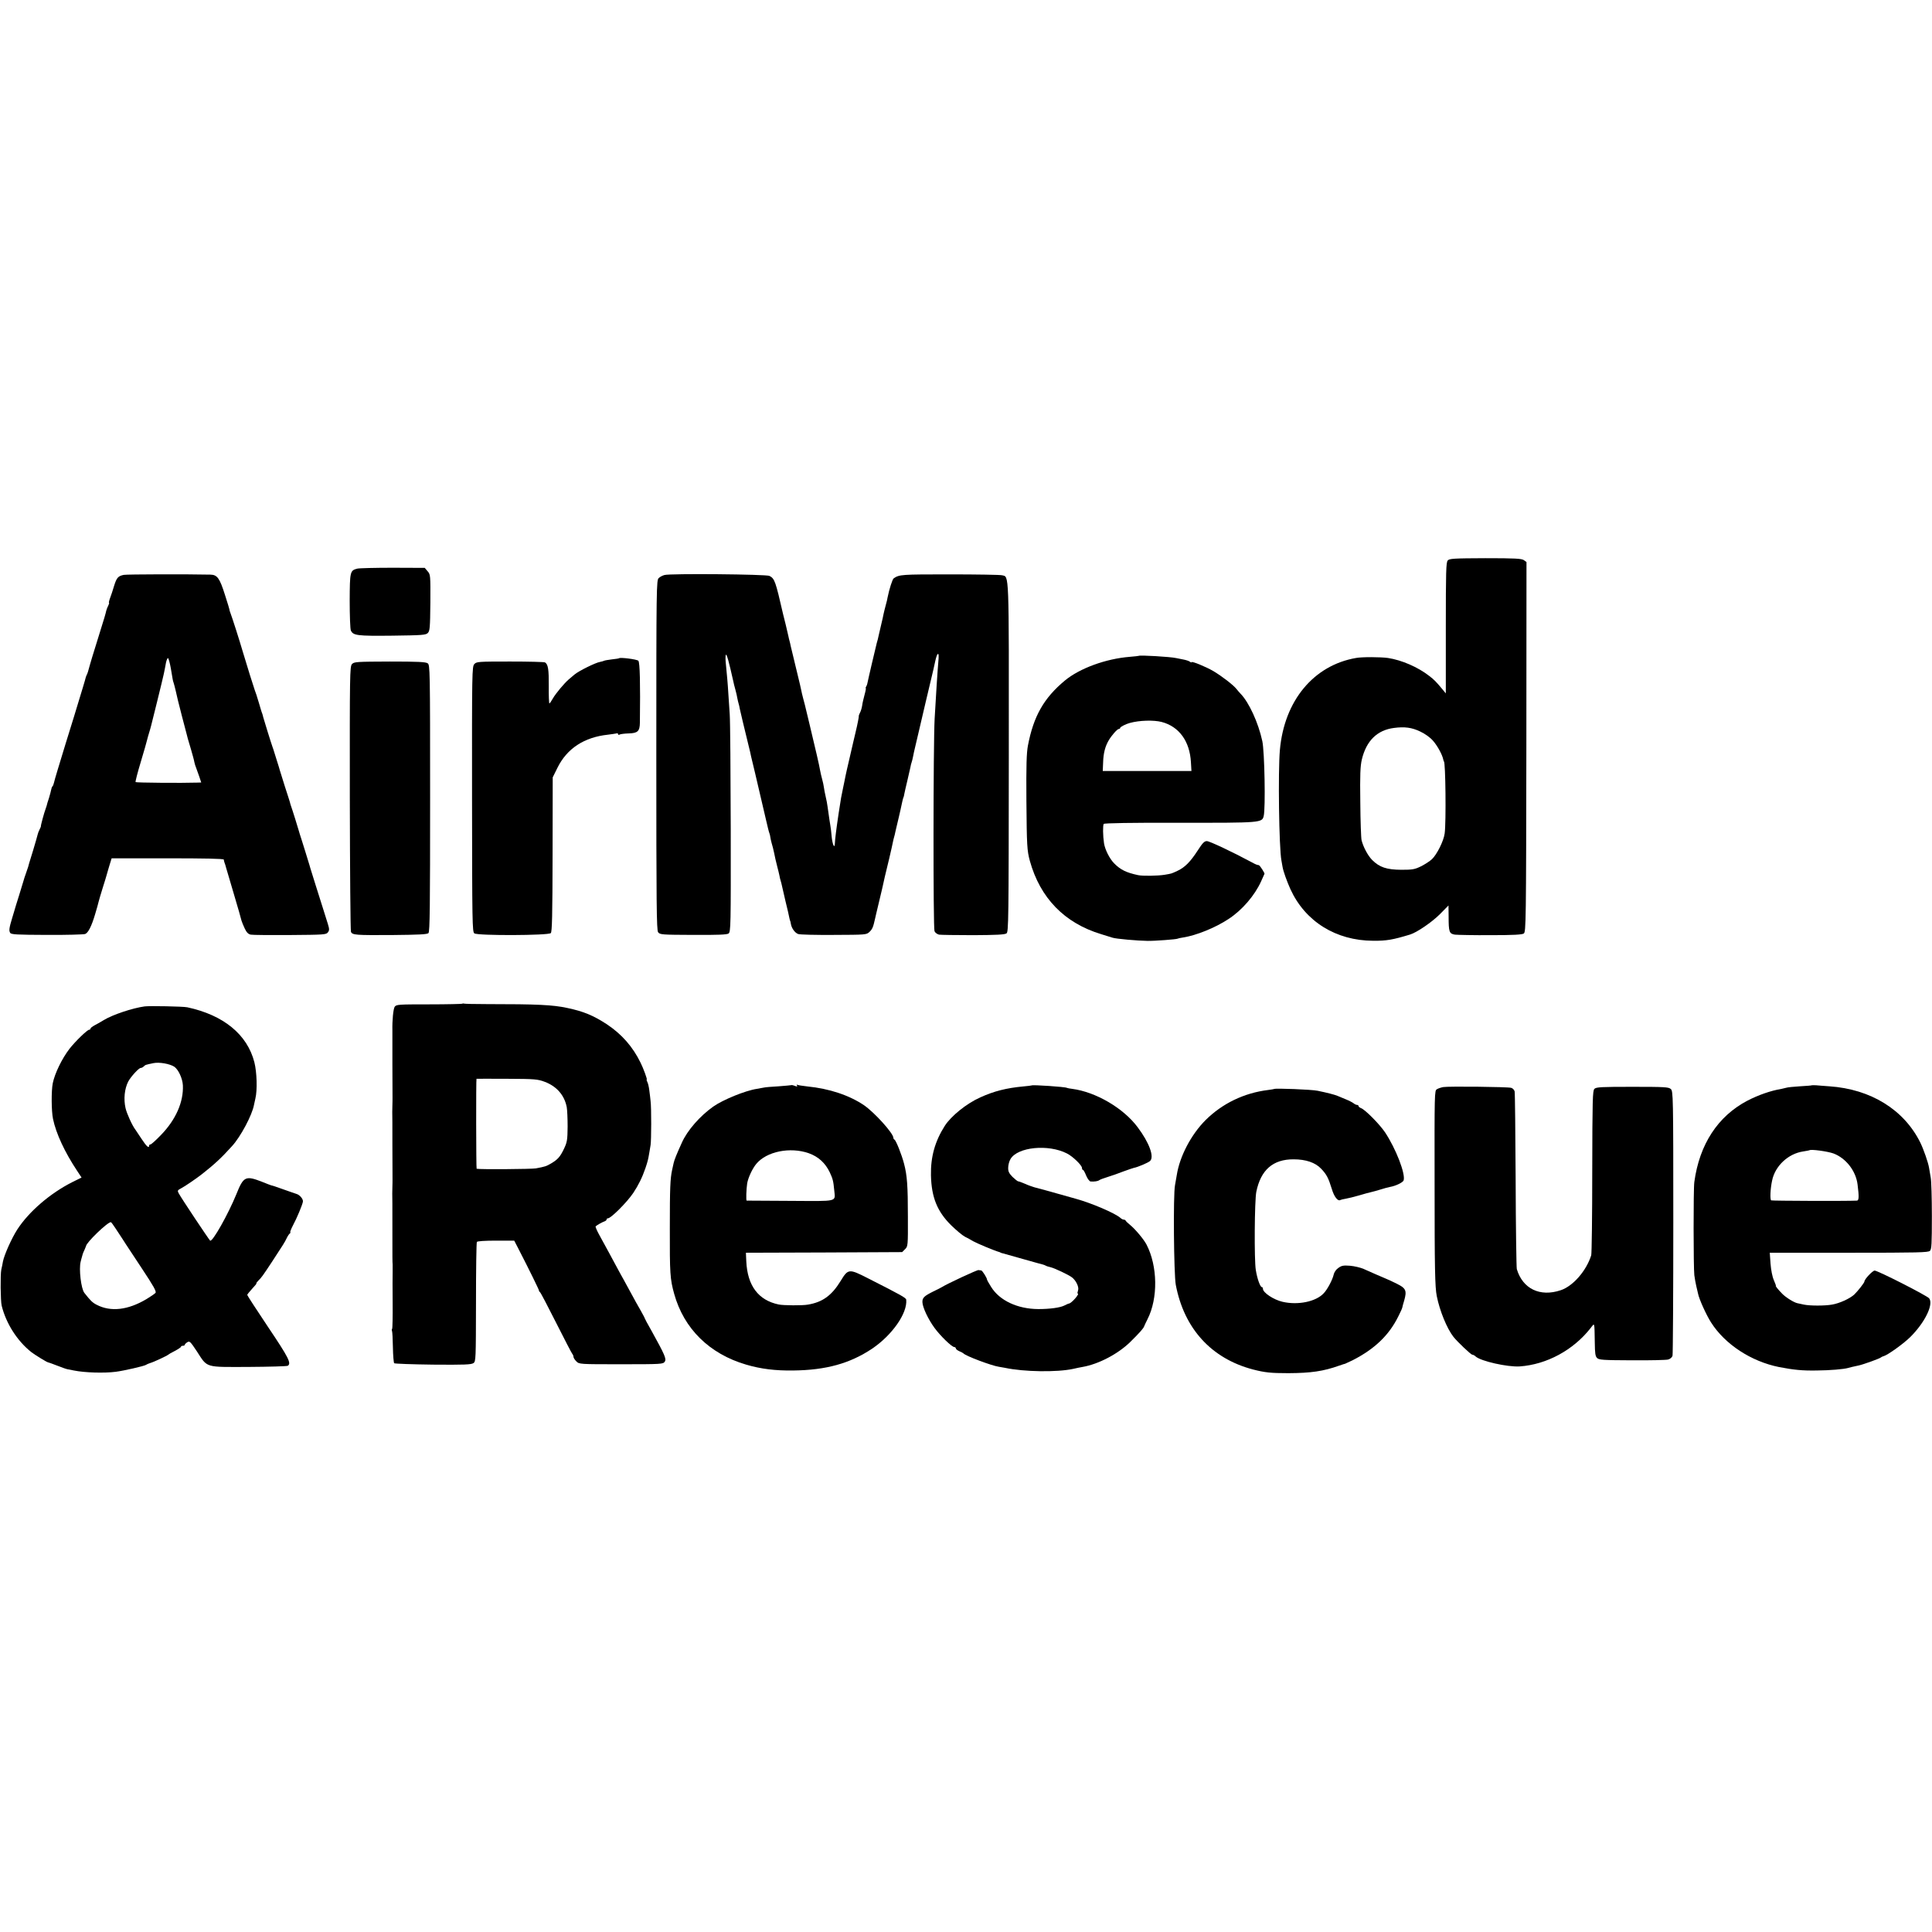 <?xml version="1.0" standalone="no"?>
<!DOCTYPE svg PUBLIC "-//W3C//DTD SVG 20010904//EN"
 "http://www.w3.org/TR/2001/REC-SVG-20010904/DTD/svg10.dtd">
<svg version="1.0" xmlns="http://www.w3.org/2000/svg"
 width="1516pt" height="1516pt" viewBox="0 0 1516 1516"
 preserveAspectRatio="xMidYMid meet">
<g transform="translate(0,1516) scale(0.1,-0.1)"
fill="#000000" stroke="none">
<path d="M11360 10762 c-13 -14 -15 -88 -15 -530 l0 -513 -23 28 c-53 64 -69
80 -107 109 -88 69 -217 125 -324 141 -57 8 -204 9 -251 0 -333 -58 -563 -336
-597 -722 -15 -166 -7 -767 12 -867 3 -16 7 -38 9 -51 6 -35 34 -113 62 -175
116 -253 357 -403 649 -404 105 -1 155 8 290 49 54 17 168 95 231 157 l70 71
1 -86 c0 -123 5 -136 50 -143 21 -2 147 -5 280 -4 181 0 247 4 260 13 17 13
18 91 20 1464 l1 1451 -21 15 c-18 12 -69 15 -302 15 -250 -1 -282 -3 -295
-18z m-214 -1343 c36 -17 77 -46 98 -71 35 -39 74 -111 81 -148 2 -8 4 -15 5
-15 13 0 18 -480 6 -565 -8 -60 -61 -165 -100 -202 -17 -16 -56 -41 -86 -56
-49 -24 -67 -27 -155 -27 -114 1 -170 19 -228 77 -33 33 -70 102 -83 155 -4
15 -9 150 -10 298 -3 217 0 283 12 335 35 147 120 231 252 248 84 11 140 4
208 -29z"/>
<path d="M2803 10698 c-56 -15 -58 -22 -59 -252 0 -116 4 -221 9 -233 18 -40
49 -44 325 -41 235 3 263 5 279 21 16 16 18 41 20 238 1 216 1 221 -22 247
l-22 26 -250 1 c-138 0 -264 -3 -280 -7z"/>
<path d="M971 10649 c-45 -9 -56 -23 -76 -87 -9 -31 -23 -74 -31 -94 -8 -21
-11 -38 -9 -38 3 0 1 -9 -5 -21 -6 -11 -13 -29 -16 -40 -7 -31 -11 -45 -70
-234 -31 -99 -57 -184 -58 -190 -13 -50 -20 -71 -25 -80 -3 -5 -6 -14 -8 -20
-1 -5 -11 -41 -23 -80 -12 -38 -27 -90 -35 -115 -7 -25 -52 -171 -100 -325
-47 -154 -89 -291 -91 -305 -3 -13 -8 -27 -12 -30 -4 -3 -8 -14 -10 -25 -2
-11 -10 -42 -18 -68 -9 -26 -17 -53 -18 -60 -2 -7 -6 -19 -9 -27 -10 -25 -38
-129 -36 -132 1 -2 -3 -13 -10 -26 -7 -13 -14 -32 -16 -42 -2 -10 -18 -65 -35
-122 -34 -111 -37 -119 -39 -130 -1 -4 -9 -27 -17 -50 -9 -24 -17 -50 -19 -58
-2 -8 -18 -60 -35 -115 -17 -55 -33 -104 -34 -110 -2 -5 -10 -36 -20 -67 -24
-79 -27 -101 -16 -118 8 -13 52 -15 287 -16 153 -1 288 3 301 7 24 9 50 60 78
154 18 62 20 67 28 100 2 11 17 58 31 105 15 47 31 99 35 115 5 17 14 50 22
75 l14 45 439 0 c286 0 440 -3 441 -10 0 -5 3 -17 6 -25 4 -8 8 -24 11 -35 3
-11 31 -105 62 -210 31 -104 58 -198 60 -209 3 -10 14 -38 25 -61 15 -32 28
-45 48 -49 15 -3 154 -4 309 -3 265 2 283 3 296 21 12 16 12 26 0 65 -8 25
-25 80 -38 121 -13 41 -40 127 -60 190 -20 63 -37 120 -39 125 -1 6 -11 37
-21 70 -10 33 -19 62 -20 65 -1 3 -12 39 -25 80 -13 41 -25 77 -25 80 -1 6
-54 177 -63 200 -3 8 -6 20 -7 25 -2 6 -19 62 -40 125 -20 63 -38 120 -39 125
-1 6 -13 44 -26 85 -13 41 -24 77 -25 80 -1 3 -4 12 -7 20 -8 21 -70 221 -73
234 -1 6 -4 18 -7 26 -4 8 -16 49 -28 90 -12 41 -26 84 -31 95 -7 18 -61 191
-95 305 -23 80 -82 264 -94 295 -6 17 -11 30 -9 30 1 0 -15 53 -36 118 -41
130 -60 157 -114 158 -179 4 -656 3 -680 -2z m369 -731 c7 -40 14 -80 15 -88
1 -8 5 -22 8 -30 5 -14 24 -93 33 -135 4 -18 56 -220 69 -267 3 -10 7 -26 9
-35 3 -10 14 -49 26 -88 11 -38 23 -81 25 -95 3 -14 9 -34 14 -45 4 -11 15
-41 24 -67 l16 -48 -32 -1 c-118 -4 -478 -1 -483 4 -3 3 15 73 40 156 25 84
48 162 50 174 3 12 10 38 16 57 13 43 9 26 63 245 25 99 48 198 53 220 4 22 8
42 9 45 0 3 4 22 8 43 5 21 12 35 16 33 4 -3 14 -38 21 -78z"/>
<path d="M5214 10648 c-15 -4 -35 -14 -45 -24 -18 -16 -19 -59 -19 -1388 0
-1172 2 -1375 14 -1391 14 -19 29 -20 275 -21 199 -1 265 2 278 11 17 13 18
60 17 817 -1 442 -4 848 -8 903 -4 55 -9 129 -11 165 -4 72 -12 158 -20 238
-3 29 -3 58 1 64 6 10 23 -51 59 -212 1 -8 8 -35 15 -60 7 -25 14 -56 16 -70
3 -14 7 -33 10 -42 3 -9 7 -27 9 -40 3 -13 14 -59 24 -103 11 -44 29 -118 40
-165 12 -47 23 -95 25 -107 3 -12 16 -68 30 -125 26 -109 50 -212 86 -368 12
-52 24 -102 28 -110 3 -8 6 -22 7 -31 1 -9 6 -29 10 -45 11 -37 9 -32 20 -79
9 -44 8 -41 24 -105 7 -25 14 -56 17 -70 2 -14 7 -33 10 -42 3 -9 7 -25 9 -35
2 -10 15 -67 29 -126 15 -59 28 -118 30 -130 3 -12 5 -22 6 -22 1 0 4 -11 6
-25 6 -35 32 -70 57 -79 12 -5 137 -8 278 -7 255 1 258 1 282 24 22 21 29 37
43 101 1 8 17 71 33 140 17 70 32 135 34 146 2 11 7 31 10 45 14 54 59 246 63
270 3 14 7 33 10 42 3 9 7 26 9 37 3 12 7 29 9 39 14 56 28 120 32 137 10 50
22 100 24 100 1 0 4 11 6 25 3 14 13 61 24 105 10 44 21 91 24 105 2 14 7 32
10 40 3 8 7 26 10 40 2 14 12 57 21 95 9 39 18 77 20 85 6 27 110 470 119 505
1 6 8 36 15 68 14 64 30 77 26 20 -10 -117 -20 -282 -31 -473 -11 -201 -12
-1642 -1 -1667 5 -12 22 -24 36 -27 14 -2 135 -4 269 -4 179 1 247 4 260 14
16 12 17 93 18 1381 1 1483 3 1415 -53 1429 -15 4 -201 7 -413 7 -376 0 -393
-1 -437 -31 -10 -6 -35 -84 -48 -149 -1 -10 -8 -38 -15 -63 -7 -25 -14 -56
-17 -69 -2 -13 -11 -51 -19 -85 -8 -34 -17 -72 -20 -86 -2 -14 -9 -38 -14 -55
-8 -30 -70 -295 -74 -318 -1 -6 -5 -18 -9 -24 -5 -7 -6 -13 -3 -13 2 0 -2 -24
-10 -52 -8 -29 -17 -68 -19 -86 -3 -18 -10 -43 -17 -55 -6 -12 -10 -23 -9 -25
2 -2 -11 -69 -24 -122 -12 -49 -16 -68 -20 -85 -2 -11 -16 -69 -30 -130 -14
-60 -28 -120 -30 -132 -3 -13 -7 -33 -9 -45 -3 -13 -7 -34 -10 -48 -14 -66
-17 -80 -35 -200 -20 -134 -28 -201 -30 -239 -2 -45 -19 -8 -25 54 -3 33 -7
71 -10 85 -4 23 -8 50 -22 149 -2 19 -9 55 -15 80 -6 25 -12 58 -14 73 -2 15
-8 44 -14 65 -6 21 -13 52 -16 69 -5 33 -36 167 -81 354 -29 119 -32 133 -38
158 -2 9 -9 35 -15 57 -6 22 -12 49 -14 60 -2 11 -7 31 -10 45 -23 95 -70 288
-73 303 -2 10 -5 26 -8 35 -3 9 -7 28 -10 42 -3 14 -12 54 -21 90 -9 36 -18
72 -20 80 -60 261 -66 279 -107 301 -24 13 -778 20 -824 7z"/>
<path d="M8937 10014 c-1 -1 -33 -5 -72 -8 -188 -15 -393 -90 -509 -186 -165
-137 -246 -280 -290 -510 -11 -58 -14 -155 -12 -435 3 -352 5 -388 27 -470 81
-292 272 -488 559 -575 41 -13 82 -25 90 -28 27 -9 196 -24 275 -25 56 -1 225
12 234 17 3 2 24 7 46 10 102 16 251 76 354 144 108 70 207 186 257 297 13 30
25 56 26 58 4 4 -36 67 -44 68 -18 3 -25 6 -58 24 -145 78 -329 165 -350 165
-20 0 -34 -15 -72 -74 -58 -89 -99 -131 -158 -159 -52 -24 -43 -21 -100 -31
-54 -9 -174 -11 -210 -3 -93 20 -138 42 -188 93 -36 37 -71 107 -79 157 -9 59
-10 142 -2 152 5 6 214 10 596 9 641 -1 646 0 659 53 15 58 7 508 -11 588 -31
144 -105 305 -171 372 -7 7 -21 23 -31 36 -25 32 -115 101 -182 141 -60 35
-171 80 -171 70 0 -4 -6 -2 -12 3 -7 6 -31 14 -53 18 -22 5 -47 10 -55 11 -48
11 -286 24 -293 18z m178 -519 c137 -36 221 -151 230 -317 l4 -68 -348 0 -348
0 3 69 c2 70 16 125 44 172 23 39 67 89 79 89 6 0 11 4 11 9 0 7 44 30 75 38
76 21 187 24 250 8z"/>
<path d="M4858 9995 c-2 -2 -27 -6 -57 -9 -29 -4 -57 -8 -61 -11 -3 -2 -18 -6
-32 -9 -36 -6 -167 -71 -200 -99 -14 -12 -35 -29 -45 -38 -35 -30 -103 -111
-125 -150 -12 -21 -24 -39 -27 -39 -3 0 -6 62 -5 137 1 131 -5 169 -29 185 -6
4 -129 7 -274 7 -250 0 -264 -1 -281 -20 -18 -19 -19 -58 -18 -1060 1 -971 2
-1041 18 -1053 25 -19 581 -17 600 2 10 10 13 136 14 618 l1 604 37 75 c75
152 210 240 396 260 30 4 61 8 68 10 6 3 12 0 12 -6 0 -6 5 -7 12 -3 7 4 39 8
72 9 70 2 86 17 87 84 4 308 0 474 -12 486 -12 12 -142 28 -151 20z"/>
<path d="M2762 9949 c-17 -17 -18 -81 -17 -1051 1 -568 5 -1041 9 -1050 11
-25 36 -27 328 -25 204 2 270 5 280 15 11 10 13 214 13 1058 0 1014 -1 1046
-19 1059 -15 11 -75 14 -298 14 -259 -1 -280 -2 -296 -20z"/>
<path d="M3628 7284 c-3 -2 -120 -5 -261 -5 -242 0 -257 -1 -270 -19 -11 -16
-20 -109 -18 -185 0 -5 0 -122 0 -260 0 -137 1 -259 1 -270 0 -11 0 -38 -1
-60 -1 -22 -1 -44 -1 -50 1 -5 1 -122 1 -260 0 -137 1 -259 1 -270 0 -11 0
-38 -1 -60 -1 -22 -1 -44 -1 -50 1 -5 1 -122 1 -260 0 -261 0 -277 2 -297 0
-7 0 -33 0 -58 -1 -25 -1 -134 0 -243 1 -109 -1 -201 -4 -204 -3 -3 -4 -10 -1
-17 3 -7 6 -64 7 -128 1 -64 6 -120 10 -125 5 -4 142 -9 305 -11 246 -2 300 0
317 12 19 13 19 29 20 477 0 255 3 469 7 474 4 6 64 10 150 10 l143 0 31 -60
c85 -165 164 -326 163 -331 0 -4 3 -10 8 -13 5 -3 62 -112 127 -241 65 -129
122 -239 127 -244 5 -6 9 -16 9 -23 0 -7 10 -23 22 -35 23 -23 24 -23 352 -23
318 0 329 1 342 20 15 22 1 53 -104 243 -29 50 -52 94 -52 96 0 3 -15 31 -33
63 -19 32 -52 92 -74 133 -22 41 -49 91 -60 110 -11 20 -40 71 -63 115 -24 44
-56 105 -73 135 -16 30 -43 79 -59 108 -16 30 -27 56 -24 59 9 9 49 32 69 39
9 3 17 10 17 15 0 5 4 9 10 9 24 0 149 125 199 199 41 62 70 120 96 196 17 51
21 66 30 120 3 17 7 44 10 60 6 35 7 294 0 345 -2 19 -6 57 -10 84 -3 26 -10
57 -16 67 -5 10 -7 19 -4 19 5 0 -26 86 -48 130 -61 126 -149 226 -267 304
-105 68 -181 100 -310 127 -112 24 -231 30 -629 30 -96 0 -177 2 -181 4 -4 2
-9 2 -12 -1z m647 -613 c93 -35 154 -105 172 -198 4 -21 7 -90 7 -154 -1 -103
-4 -121 -27 -170 -31 -66 -50 -87 -102 -118 -40 -23 -46 -25 -120 -39 -31 -6
-442 -9 -465 -3 -4 1 -5 705 -1 706 0 1 108 0 239 0 220 -1 241 -3 297 -24z"/>
<path d="M1135 7263 c-95 -13 -251 -65 -320 -107 -22 -14 -55 -32 -72 -41 -18
-10 -33 -21 -33 -26 0 -5 -4 -9 -10 -9 -15 0 -109 -91 -155 -150 -59 -77 -115
-192 -131 -270 -12 -60 -11 -219 2 -280 24 -115 92 -261 189 -407 l35 -53 -73
-36 c-174 -88 -340 -231 -431 -371 -45 -70 -103 -200 -113 -252 -2 -14 -8 -43
-13 -64 -8 -39 -6 -244 3 -282 35 -141 122 -277 233 -365 27 -21 123 -80 131
-80 3 0 36 -12 72 -26 36 -14 74 -28 85 -29 12 -2 32 -6 46 -9 83 -17 237 -22
329 -10 63 8 224 45 236 54 6 4 21 11 35 15 28 8 132 57 140 65 3 3 26 17 53
30 26 14 47 28 47 32 0 5 7 8 15 8 8 0 15 3 15 8 0 4 9 13 20 20 18 11 24 5
75 -72 85 -131 59 -123 405 -122 162 1 301 5 308 9 30 19 7 64 -153 302 -91
136 -165 250 -165 254 0 4 18 26 39 49 22 23 37 42 33 42 -3 0 3 9 14 20 28
28 33 35 109 150 91 139 98 150 115 185 8 17 19 33 25 37 5 4 7 8 3 8 -4 0 5
24 20 53 31 57 75 163 79 188 3 20 -25 54 -52 61 -11 4 -54 18 -95 33 -71 25
-84 30 -102 34 -4 1 -36 13 -70 27 -131 51 -147 44 -203 -96 -64 -157 -187
-376 -206 -365 -8 6 -227 334 -247 372 -11 20 -9 24 20 39 26 13 120 77 163
111 97 76 155 130 236 220 67 73 158 244 172 323 3 14 8 36 11 50 16 65 12
206 -8 285 -56 218 -242 370 -526 431 -32 7 -296 12 -335 7z m232 -473 c32
-21 65 -91 68 -146 6 -130 -55 -269 -170 -388 -40 -42 -78 -76 -84 -76 -6 0
-11 -4 -11 -10 0 -24 -21 -5 -59 53 -22 34 -44 67 -48 72 -24 30 -68 126 -78
170 -16 71 -8 151 21 208 20 38 83 107 98 107 7 0 17 5 24 12 13 13 15 13 77
26 44 9 126 -5 162 -28z m-461 -1268 c17 -26 39 -60 50 -76 10 -16 24 -36 29
-45 6 -9 63 -96 128 -194 92 -139 116 -181 107 -192 -6 -7 -38 -29 -71 -49
-145 -86 -280 -102 -391 -44 -33 17 -49 33 -96 93 -26 33 -44 188 -29 245 2 8
7 29 12 45 4 17 13 39 19 50 5 11 10 23 11 27 1 27 169 189 195 188 3 0 19
-22 36 -48z"/>
<path d="M6209 6645 c-2 -1 -47 -5 -99 -9 -52 -3 -105 -7 -116 -10 -12 -2 -37
-7 -55 -10 -92 -14 -267 -86 -342 -139 -105 -74 -204 -188 -246 -282 -44 -97
-59 -135 -65 -161 -4 -16 -9 -40 -12 -54 -15 -70 -18 -143 -18 -455 -1 -357 2
-402 34 -517 76 -274 277 -472 565 -556 115 -34 229 -48 370 -46 257 3 444 55
618 171 157 106 278 278 268 384 -1 15 -39 36 -301 169 -149 76 -155 75 -214
-22 -70 -114 -142 -166 -256 -185 -42 -8 -193 -7 -230 1 -159 33 -245 147
-254 338 l-3 68 613 2 613 3 23 23 c22 22 23 26 22 255 0 242 -6 324 -30 415
-18 70 -64 186 -76 190 -4 2 -8 8 -8 14 0 35 -147 198 -231 256 -116 78 -272
130 -444 147 -38 4 -74 10 -79 13 -5 3 -6 0 -2 -6 5 -9 0 -9 -17 -3 -14 6 -27
8 -28 6z m137 -534 c76 -27 130 -77 165 -150 24 -52 28 -67 35 -140 8 -94 39
-86 -343 -84 -186 1 -341 2 -344 2 -6 1 -3 89 4 136 8 45 41 116 72 153 81 97
265 134 411 83z"/>
<path d="M8096 6643 c-1 -1 -31 -5 -66 -8 -131 -12 -231 -37 -338 -86 -108
-48 -230 -147 -279 -224 -77 -121 -111 -244 -108 -388 4 -172 49 -284 160
-393 39 -38 87 -78 106 -88 19 -9 48 -25 64 -35 30 -17 170 -76 208 -86 4 -2
8 -3 10 -5 1 -1 9 -3 17 -5 8 -2 80 -22 160 -45 80 -23 150 -42 155 -43 6 -2
15 -5 20 -8 6 -4 23 -9 40 -13 32 -8 140 -59 166 -79 33 -25 58 -78 48 -103
-4 -13 -6 -24 -3 -24 19 0 -47 -76 -69 -79 -4 0 -20 -7 -35 -15 -33 -17 -114
-28 -205 -28 -163 1 -304 67 -370 174 -18 28 -32 54 -32 57 -1 15 -37 71 -45
72 -6 1 -16 2 -22 3 -11 2 -247 -108 -288 -134 -8 -5 -37 -20 -65 -33 -74 -37
-88 -50 -87 -85 1 -40 45 -134 95 -202 46 -63 136 -150 155 -150 6 0 12 -5 12
-10 0 -6 12 -16 28 -23 15 -6 29 -14 32 -17 17 -20 222 -97 279 -105 14 -2 35
-6 46 -8 149 -32 410 -36 537 -8 24 6 57 12 73 15 126 22 278 102 374 196 74
73 104 107 109 123 1 4 13 29 26 55 84 165 80 418 -8 587 -21 40 -86 118 -127
152 -19 15 -35 31 -37 36 -2 4 -9 7 -15 7 -6 0 -18 6 -26 14 -43 37 -224 115
-351 150 -220 62 -285 80 -325 90 -16 5 -49 16 -72 27 -24 10 -47 19 -53 19
-5 0 -25 16 -45 35 -28 29 -35 43 -34 73 0 20 8 51 18 67 55 95 297 119 443
44 46 -23 118 -93 118 -114 0 -8 3 -15 8 -15 4 0 15 -20 25 -45 11 -26 26 -45
35 -46 28 -2 56 2 67 10 6 5 35 16 65 25 30 9 87 29 125 44 39 14 76 27 82 28
29 5 109 39 126 53 37 31 -5 145 -97 267 -112 150 -329 276 -513 300 -19 2
-38 6 -42 8 -12 8 -269 25 -275 19z"/>
<path d="M14217 6644 c-1 -2 -44 -5 -94 -8 -50 -3 -97 -8 -105 -11 -7 -2 -24
-6 -38 -9 -85 -14 -182 -48 -269 -93 -232 -122 -376 -343 -416 -638 -8 -55 -7
-672 0 -731 4 -27 10 -65 15 -84 5 -19 11 -46 14 -60 7 -41 66 -171 103 -228
109 -171 314 -305 533 -349 115 -22 181 -29 295 -27 106 1 212 10 247 20 16 5
39 10 85 20 33 7 167 55 173 63 3 3 11 7 19 9 30 7 151 93 208 148 116 114
187 258 151 306 -16 21 -403 218 -428 218 -16 0 -80 -68 -80 -85 0 -10 -52
-76 -80 -103 -35 -32 -115 -69 -175 -79 -55 -10 -173 -10 -220 0 -16 4 -40 9
-51 11 -26 5 -91 45 -119 74 -27 27 -56 62 -50 62 2 0 -5 20 -16 45 -12 27
-22 79 -26 130 l-6 85 621 0 c545 0 622 2 636 15 13 13 15 55 15 273 0 141 -4
277 -9 302 -4 25 -10 59 -13 76 -6 40 -43 146 -69 199 -128 258 -389 419 -713
441 -38 3 -85 6 -103 8 -18 1 -33 1 -35 0z m170 -535 c98 -37 176 -137 189
-244 12 -95 11 -125 -5 -126 -81 -4 -665 -2 -673 2 -10 7 -7 88 7 154 23 116
127 213 245 230 25 4 46 8 48 9 9 10 142 -8 189 -25z"/>
<path d="M11325 6630 c-16 -3 -39 -10 -50 -17 -19 -11 -19 -25 -18 -755 0
-649 3 -799 17 -868 23 -116 80 -255 131 -320 32 -40 137 -140 148 -140 6 0
18 -6 26 -14 41 -37 250 -84 346 -78 212 15 421 128 557 302 32 41 29 52 32
-117 1 -81 4 -106 18 -119 15 -15 46 -17 272 -18 141 -1 269 2 285 6 18 5 31
17 35 30 3 13 6 485 6 1049 0 998 -1 1027 -20 1044 -17 15 -47 17 -300 17
-248 0 -284 -2 -299 -16 -14 -15 -16 -78 -17 -649 0 -347 -4 -643 -8 -657 -39
-123 -143 -242 -239 -274 -163 -55 -299 11 -345 166 -3 13 -8 327 -9 698 -2
371 -5 685 -8 696 -3 12 -15 25 -27 28 -28 8 -490 13 -533 6z"/>
<path d="M9998 6615 c-2 -1 -23 -5 -48 -8 -187 -23 -358 -105 -490 -236 -113
-113 -203 -284 -226 -431 -3 -19 -10 -55 -14 -80 -15 -78 -9 -697 6 -781 65
-344 279 -579 606 -665 93 -24 140 -29 278 -29 178 1 274 15 398 59 23 8 44
15 47 15 3 1 29 13 58 27 173 88 287 197 360 346 16 31 30 62 31 70 1 7 8 32
15 55 21 75 13 94 -55 128 -33 17 -73 35 -90 42 -38 16 -117 50 -174 76 -25
11 -73 22 -107 25 -52 4 -66 1 -91 -17 -18 -12 -33 -34 -37 -53 -9 -40 -49
-116 -78 -146 -61 -66 -202 -95 -323 -67 -70 16 -154 72 -154 102 0 7 -3 13
-8 13 -13 0 -37 65 -48 135 -13 77 -10 544 4 613 35 172 131 256 293 255 95 0
170 -25 216 -74 43 -45 57 -73 83 -157 18 -62 48 -101 68 -88 4 2 23 7 42 10
19 3 67 15 105 26 39 12 81 23 95 26 14 3 46 12 72 20 25 8 58 17 73 20 48 8
104 36 109 52 16 51 -61 249 -146 377 -44 65 -158 180 -189 190 -10 4 -19 11
-19 16 0 5 -5 9 -12 9 -6 0 -19 6 -27 13 -9 7 -36 21 -61 31 -25 10 -54 22
-65 27 -24 10 -83 25 -156 40 -47 10 -333 21 -341 14z"/>
</g>
</svg>
